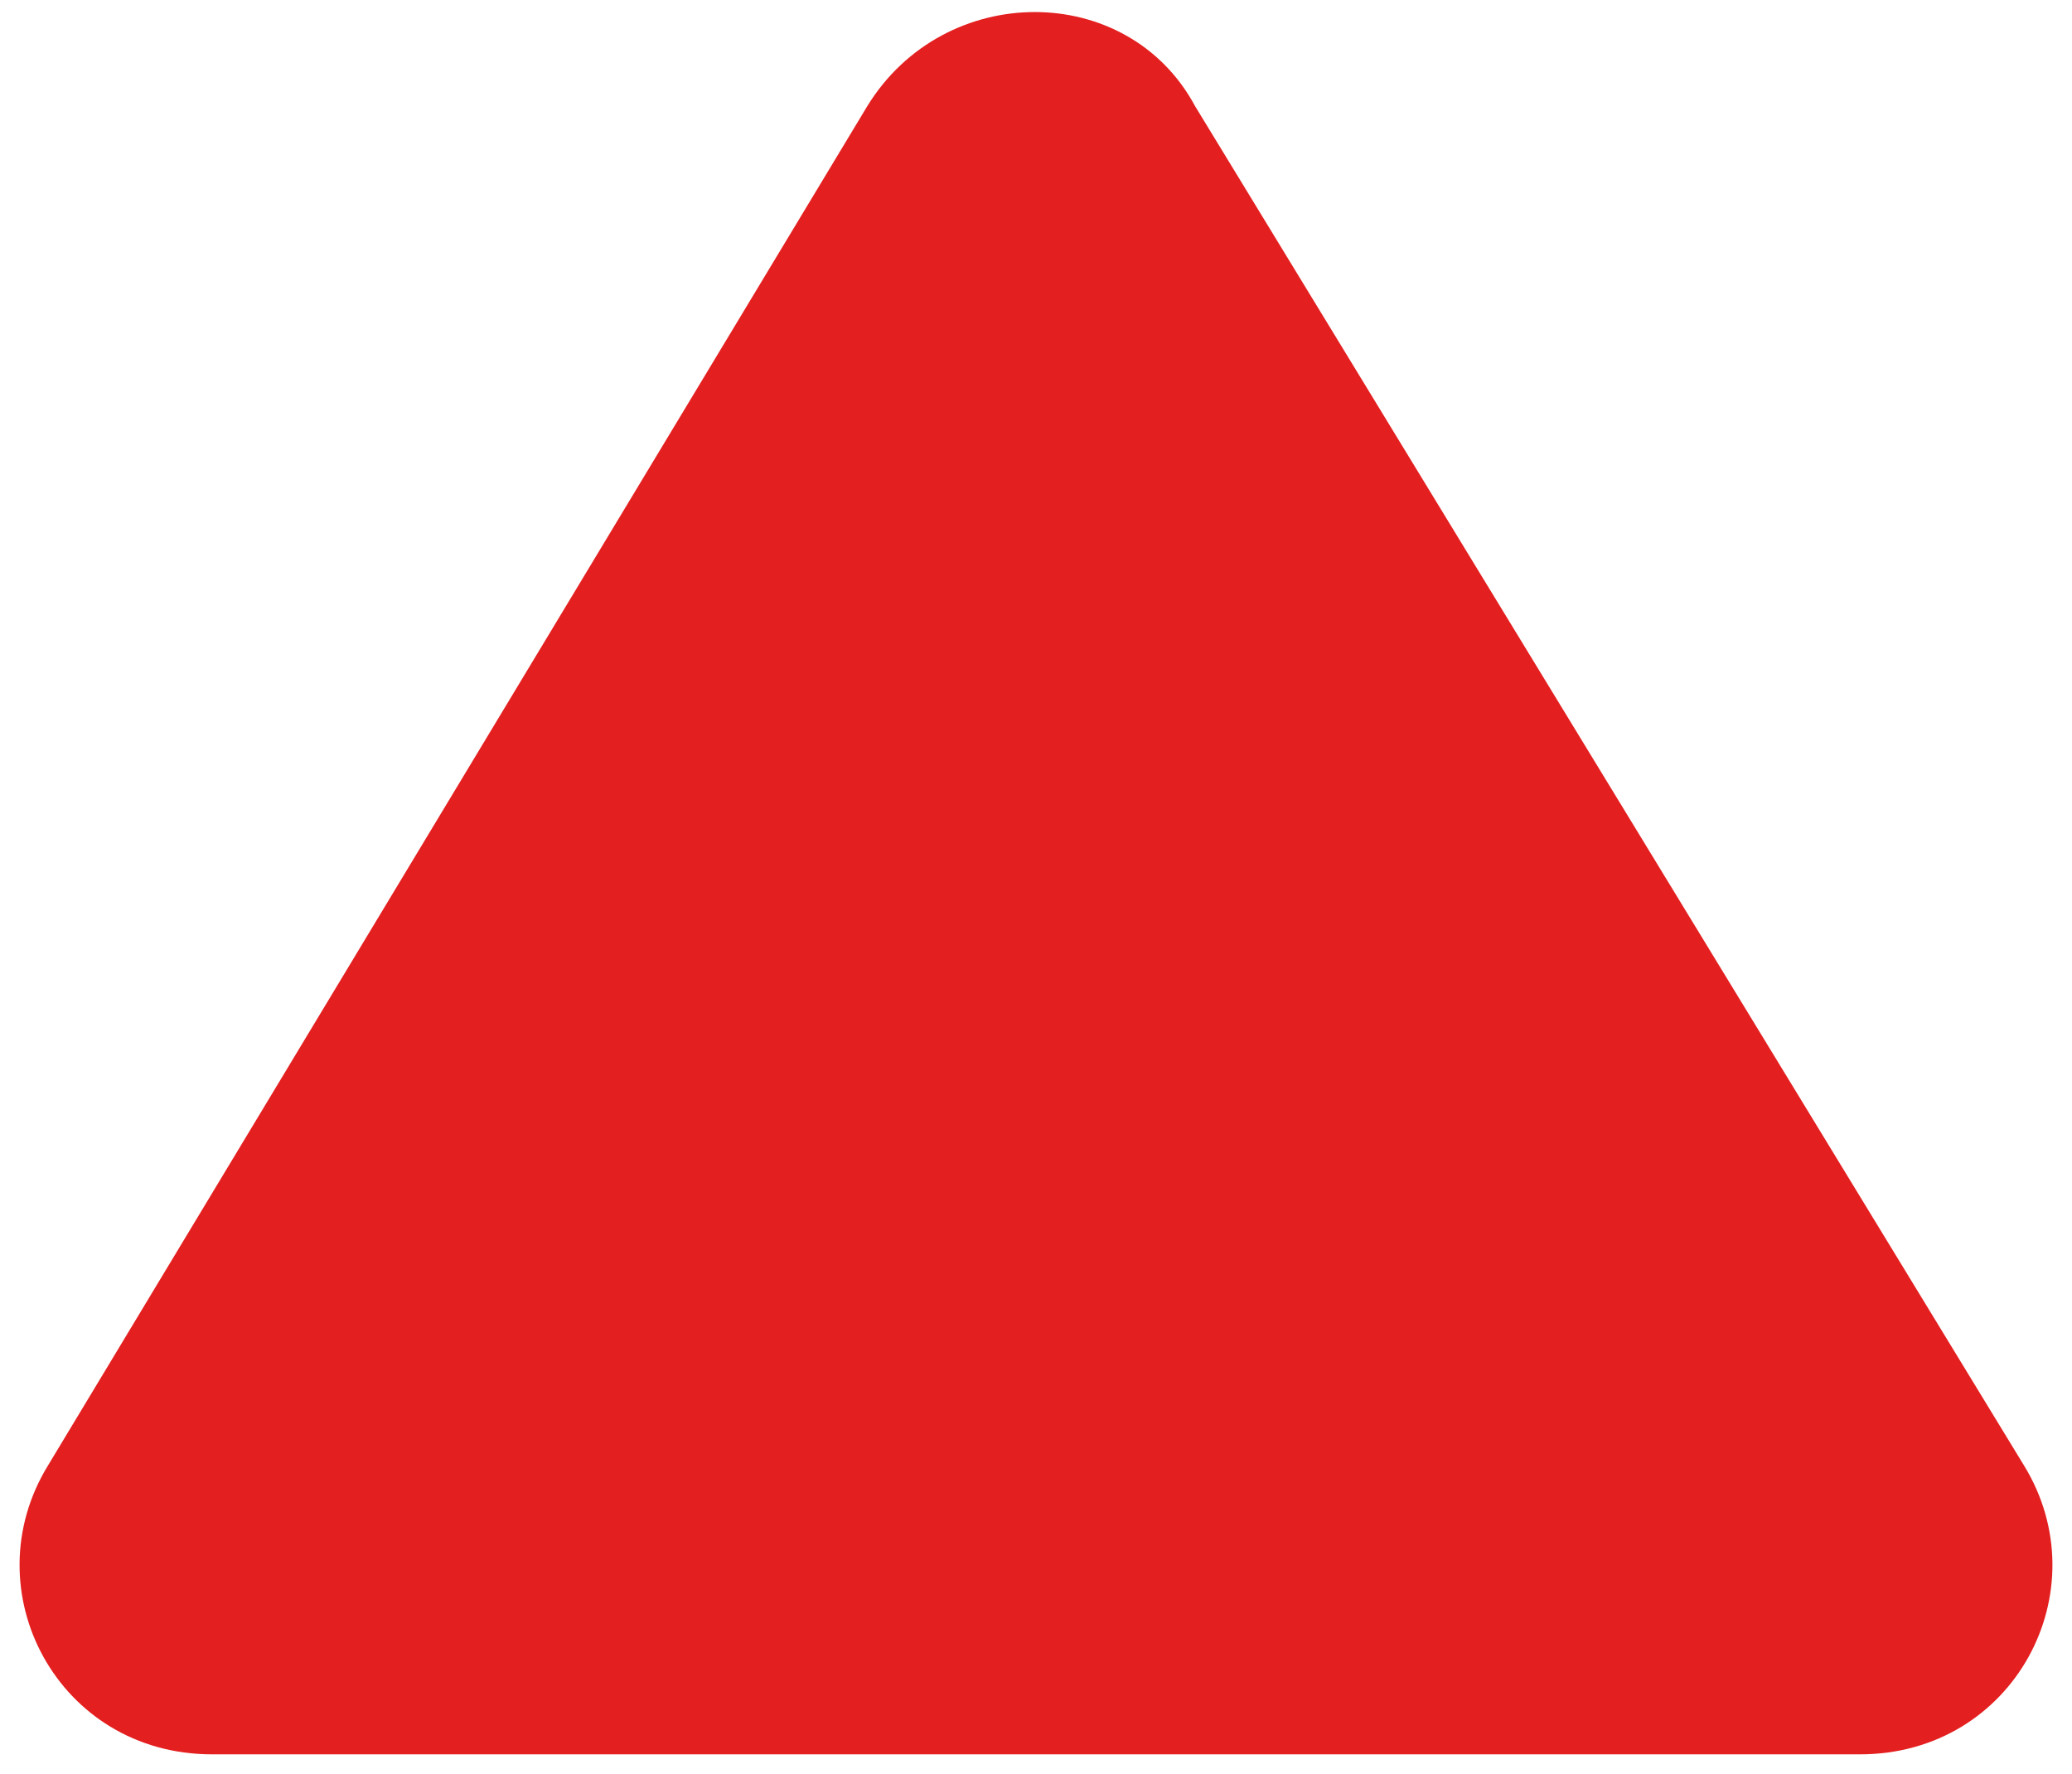 <?xml version="1.0" encoding="utf-8"?>
<!-- Generator: Adobe Illustrator 26.0.0, SVG Export Plug-In . SVG Version: 6.00 Build 0)  -->
<svg version="1.1" id="图层_1" xmlns="http://www.w3.org/2000/svg" xmlns:xlink="http://www.w3.org/1999/xlink" x="0px" y="0px"
	 viewBox="0 0 21.5 18.4" style="enable-background:new 0 0 21.5 18.4;" xml:space="preserve">
<style type="text/css">
	.st0{fill:#E41F20;}
</style>
<path class="st0" d="M9,1.1L0.5,15.2c-0.8,1.3,0.1,3,1.7,3h17.1c1.6,0,2.5-1.7,1.7-3L12.4,1.1C11.7-0.2,9.8-0.2,9,1.1z"/>
</svg>

